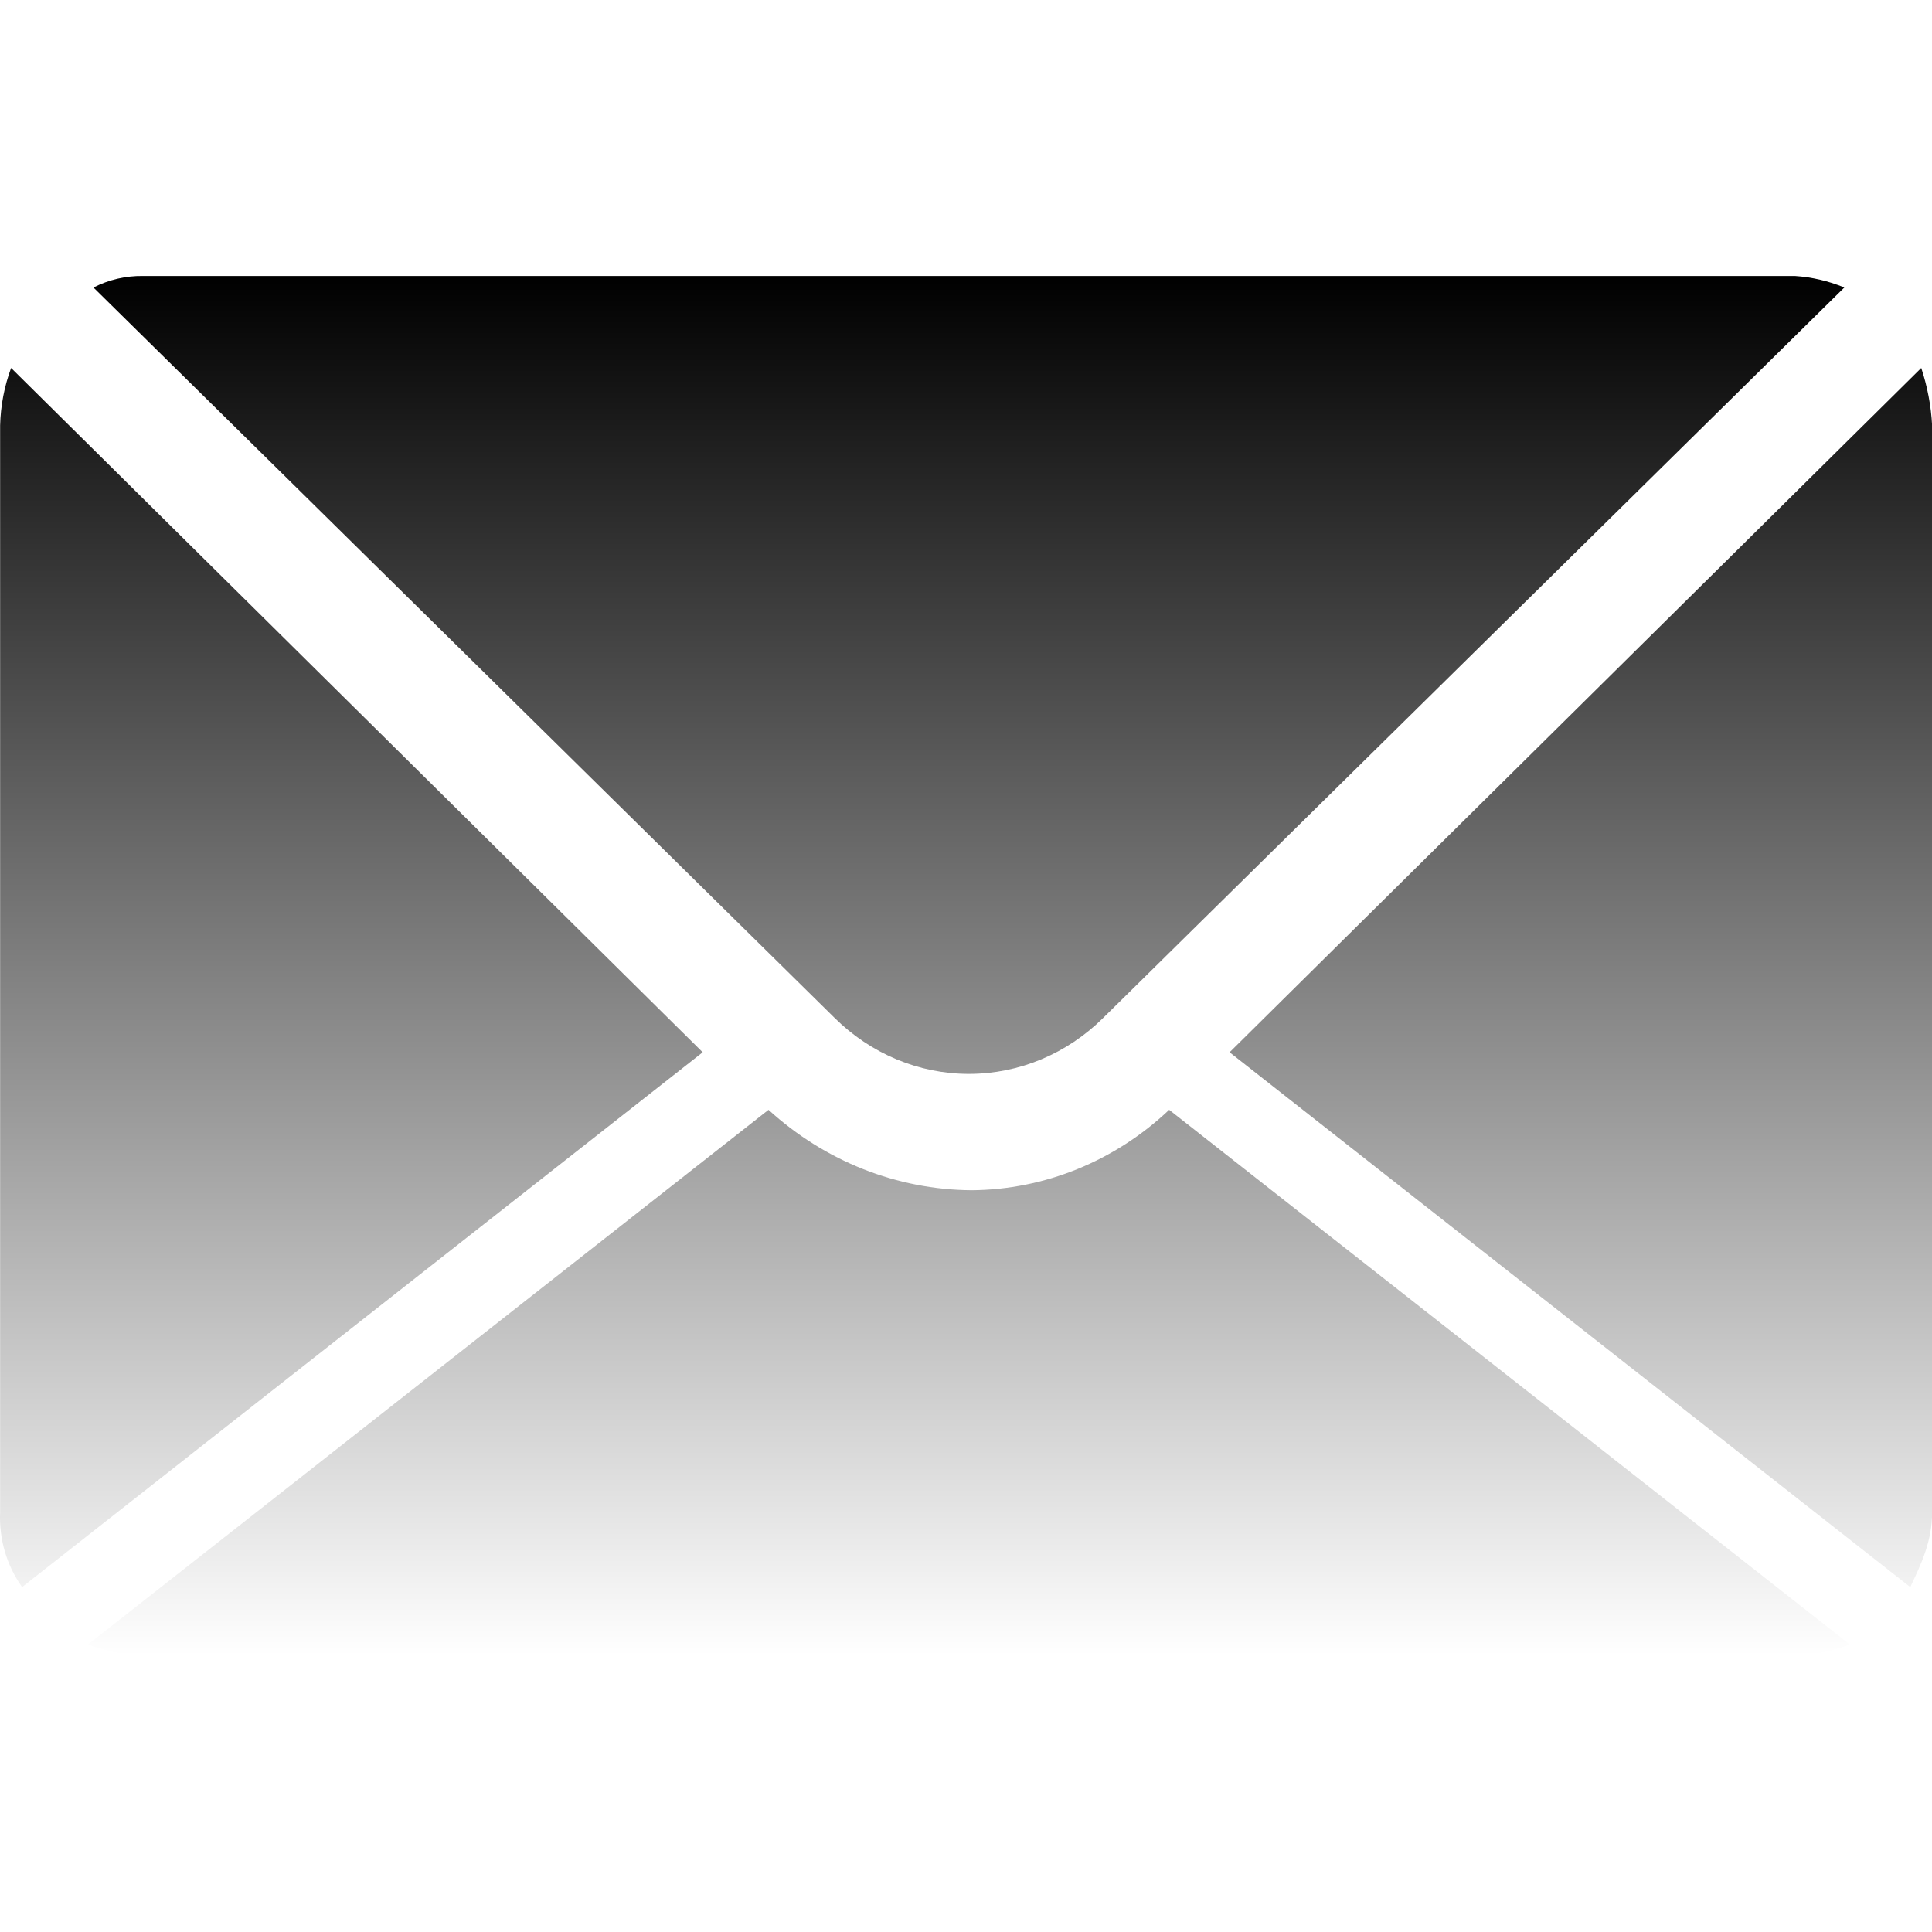 <svg width="32" height="32" viewBox="0 0 32 32" fill="none" xmlns="http://www.w3.org/2000/svg">
<g clip-path="url(#clip0_326_7418)">
<path d="M1.548 4.762C1.803 4.632 2.083 4.567 2.366 4.571H29.729C30.01 4.589 30.287 4.654 30.548 4.762L18.275 16.857C17.674 17.454 16.877 17.787 16.048 17.787C15.22 17.787 14.423 17.454 13.821 16.857L1.548 4.762ZM31.64 26.287C31.822 25.905 32.002 25.524 32.002 25.048V7.048C31.985 6.723 31.924 6.402 31.822 6.095L20.366 17.429L31.64 26.287ZM19.365 18.382C18.468 19.231 17.303 19.705 16.094 19.714C14.856 19.706 13.662 19.233 12.729 18.382L1.457 27.238C1.75 27.347 2.056 27.411 2.366 27.429H29.729C30.04 27.411 30.346 27.347 30.639 27.238L19.365 18.382ZM0.184 6.095C0.071 6.399 0.01 6.721 0.002 7.048V25.048C-0.018 25.492 0.111 25.93 0.366 26.287L11.639 17.429L0.184 6.095Z" fill="url(#paint0_linear_326_7418)" style=""/>
</g>
<defs>
<linearGradient id="paint0_linear_326_7418" x1="16.001" y1="4.571" x2="16.001" y2="27.429" gradientUnits="userSpaceOnUse">
<stop stop-color="#18ABB6" style="stop-color:#18ABB6;stop-color:color(display-p3 0.094 0.671 0.714);stop-opacity:1;"/>
<stop offset="1" stop-color="#18ABB6" stop-opacity="0" style="stop-color:none;stop-opacity:0;"/>
</linearGradient>
<clipPath id="clip0_326_7418">
<rect width="32" height="32" fill="white" style="fill:white;fill-opacity:1;"/>
</clipPath>
</defs>
</svg>
